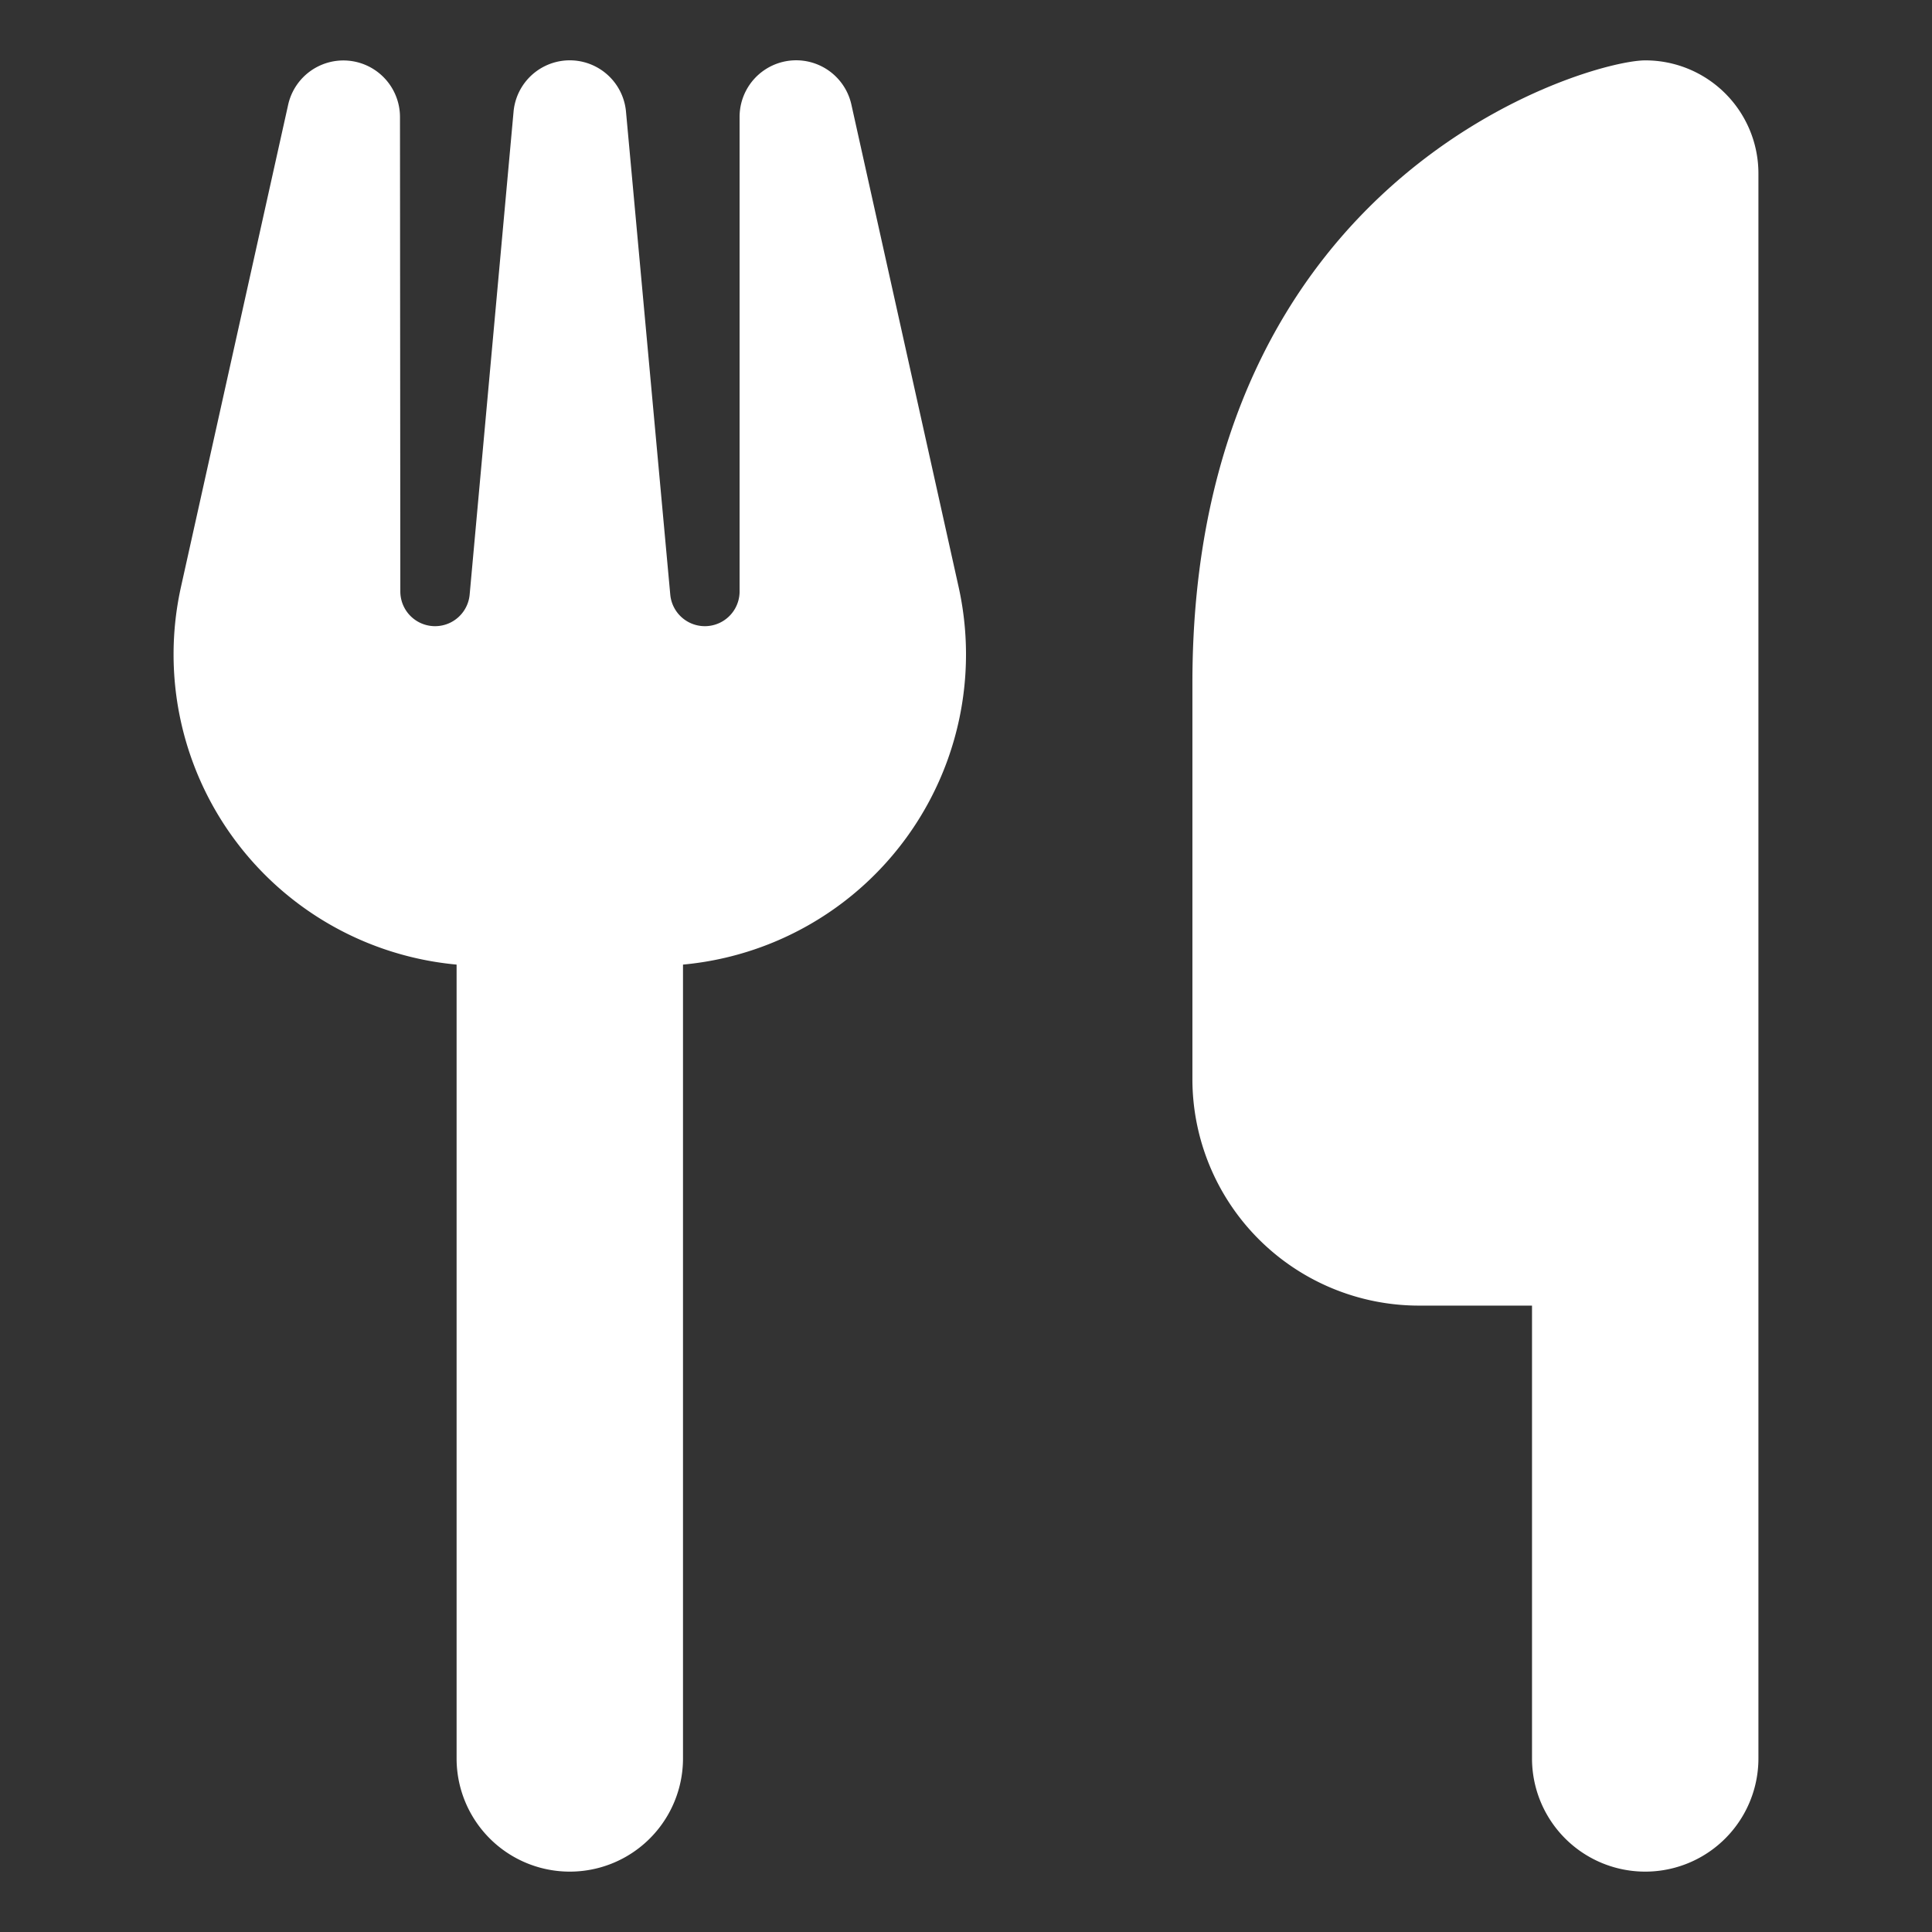 <svg id="圖層_1" data-name="圖層 1" xmlns="http://www.w3.org/2000/svg" viewBox="0 0 96 96"><rect x="0" y="0" width="96" height="96" fill="#333333" stroke="none"/><defs><style>.cls-1{fill:#fff;}</style></defs><path class="cls-1" d="M81.75,3c-2.812,0-22.5,5.625-22.5,30.938V53.625A11.26,11.26,0,0,0,70.5,64.875h5.625v22.5a5.625,5.625,0,0,0,11.25,0V8.625A5.619,5.619,0,0,0,81.75,3Z"/><path class="cls-1" d="M19.875,5.812A2.812,2.812,0,0,0,14.32,5.197L8.994,29.156A15.478,15.478,0,0,0,22.688,47.93V87.375a5.625,5.625,0,0,0,11.25,0V47.93A15.478,15.478,0,0,0,47.631,29.156L42.305,5.197a2.811,2.811,0,0,0-5.555.615v23.59a1.726,1.726,0,0,1-3.445.141L31.107,5.566a2.805,2.805,0,0,0-5.59,0l-2.18,23.977a1.726,1.726,0,0,1-3.445-.141Z"/></svg>